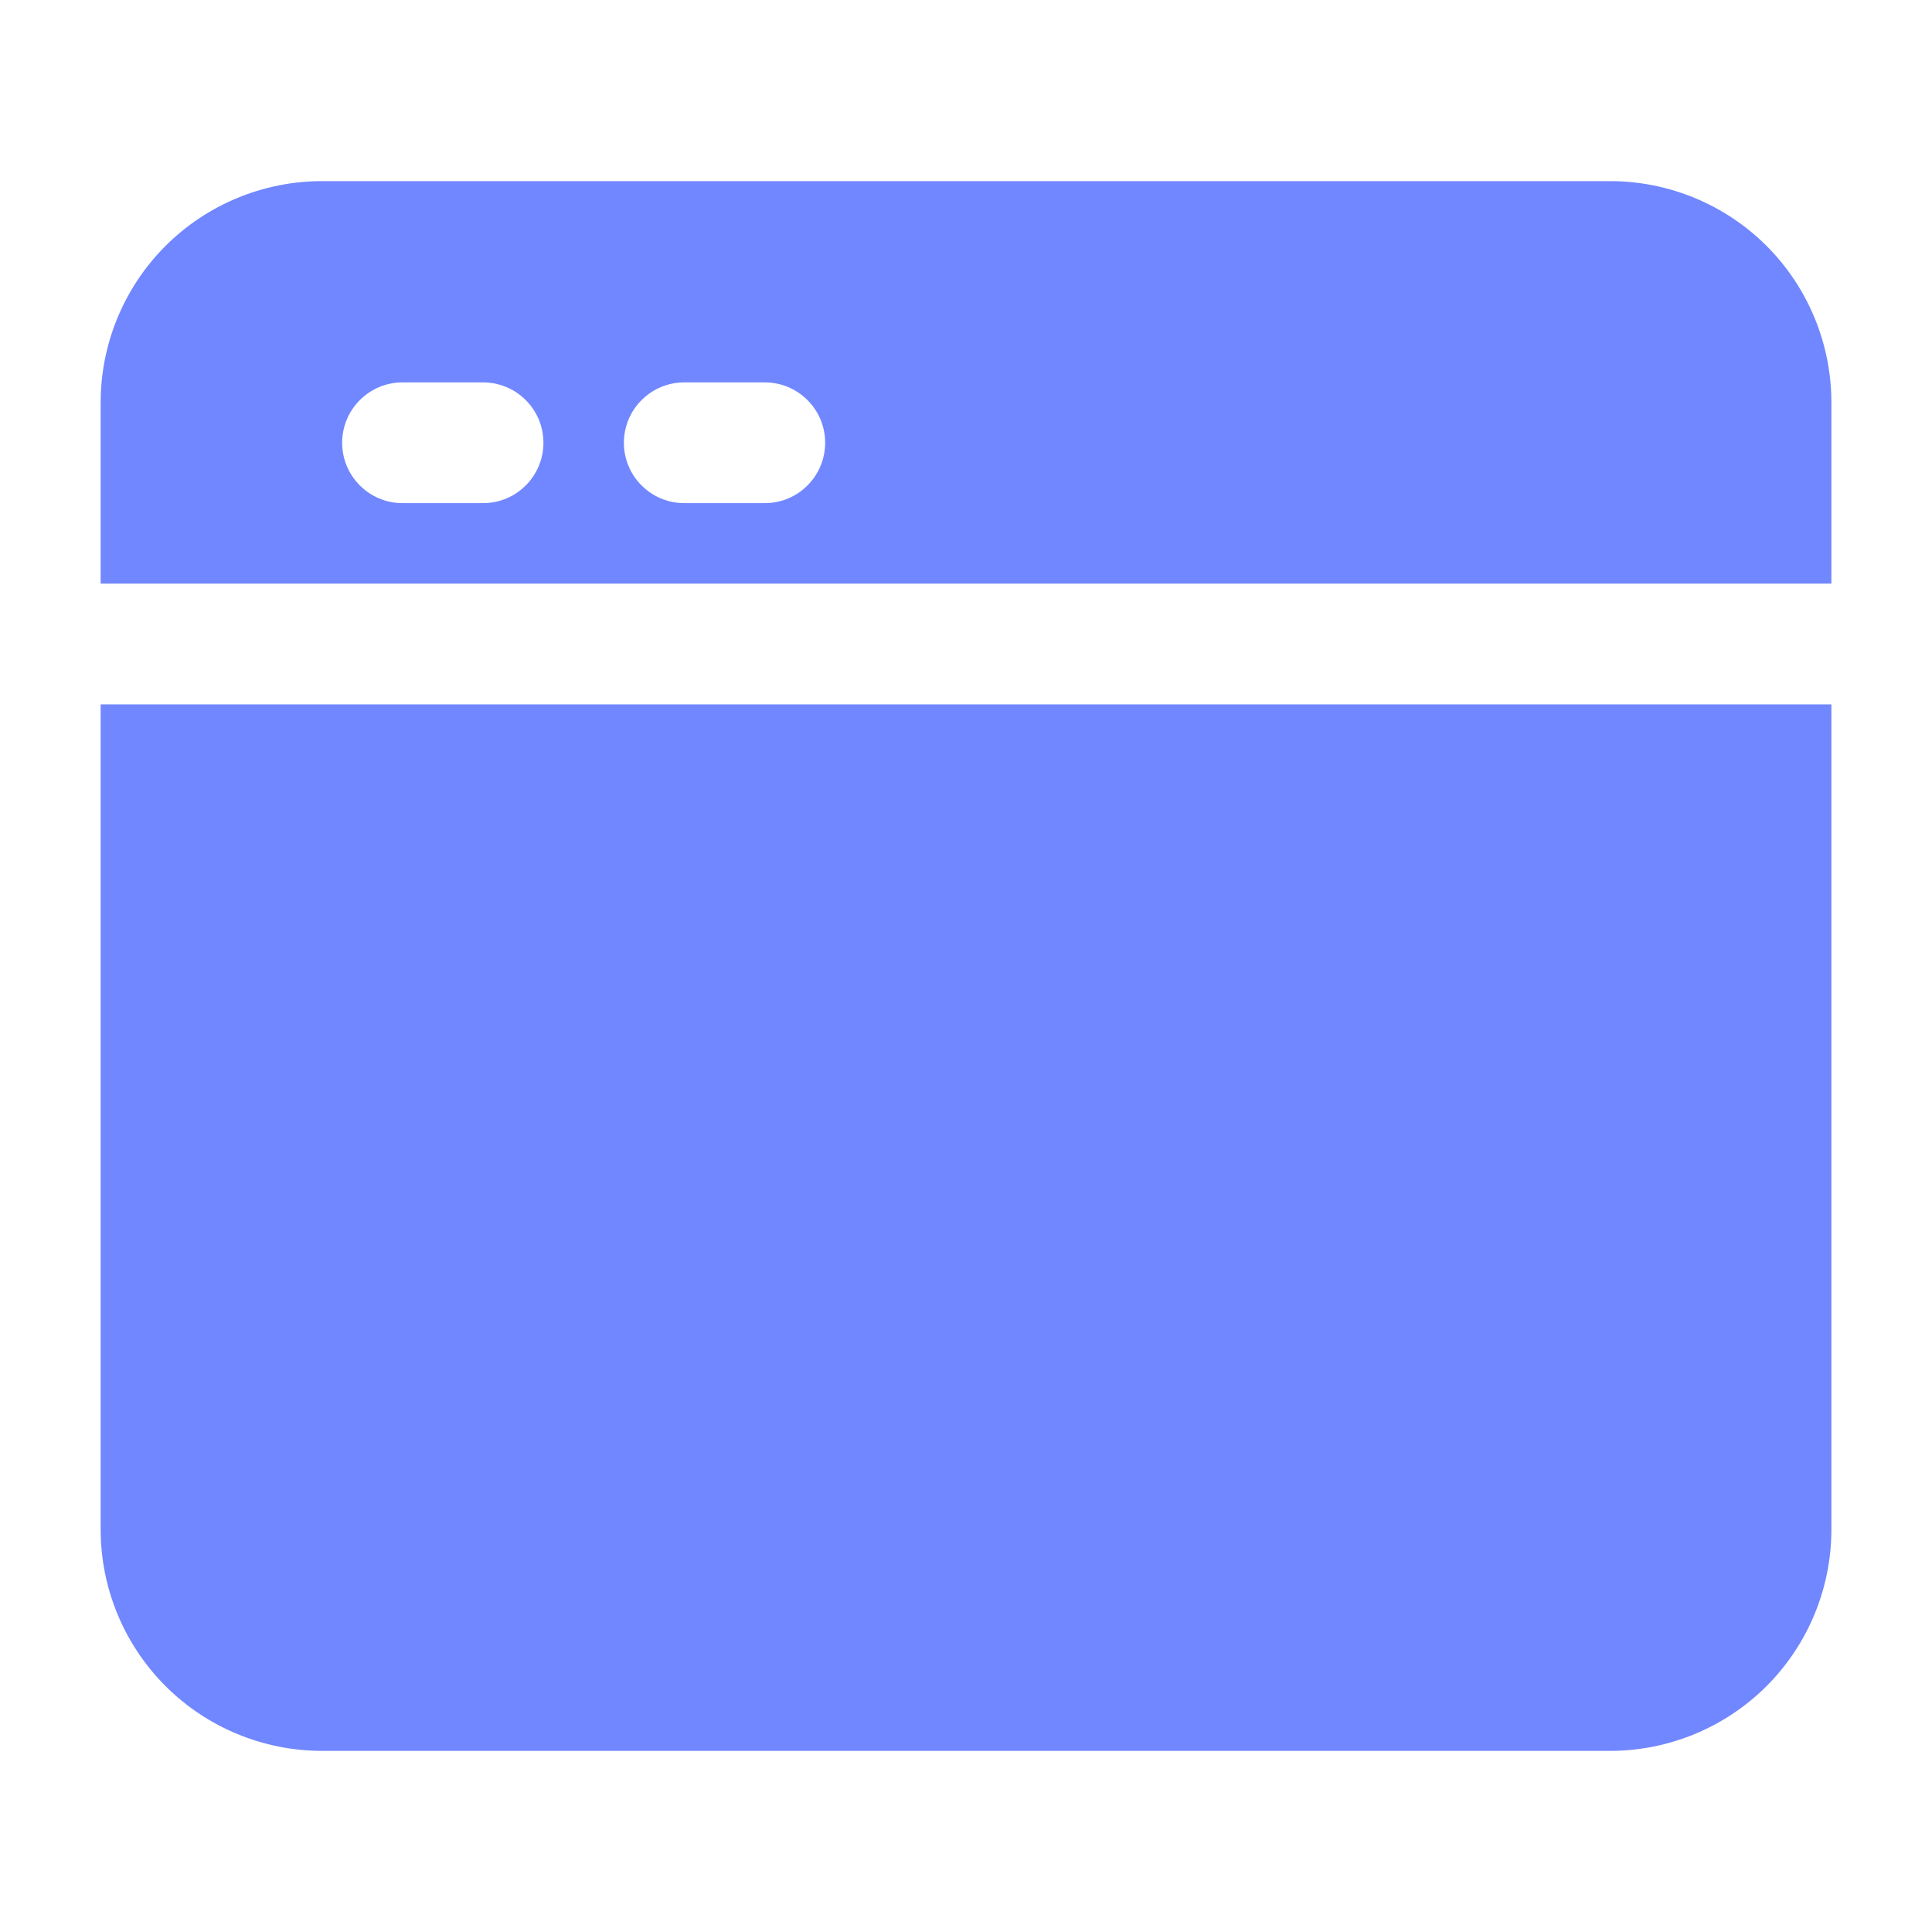 <svg xmlns="http://www.w3.org/2000/svg" width="40" height="40" viewBox="0 0 40 40" fill="none"><path fill-rule="evenodd" clip-rule="evenodd" d="M2.084 14.583V31.667C2.084 32.882 2.567 34.048 3.426 34.908C4.286 35.767 5.452 36.25 6.667 36.25H33.334C34.549 36.25 35.716 35.767 36.576 34.908C37.434 34.048 37.917 32.882 37.917 31.667V14.583H2.084ZM2.084 12.083H37.917V8.333C37.917 7.118 37.434 5.952 36.576 5.092C35.716 4.233 34.549 3.75 33.334 3.75C26.947 3.75 13.054 3.75 6.667 3.75C5.452 3.75 4.286 4.233 3.426 5.092C2.567 5.952 2.084 7.118 2.084 8.333V12.083ZM14.167 10.417H15.834C16.524 10.417 17.084 9.857 17.084 9.167C17.084 8.477 16.524 7.917 15.834 7.917H14.167C13.477 7.917 12.917 8.477 12.917 9.167C12.917 9.857 13.477 10.417 14.167 10.417ZM8.334 10.417H10.001C10.691 10.417 11.251 9.857 11.251 9.167C11.251 8.477 10.691 7.917 10.001 7.917H8.334C7.644 7.917 7.084 8.477 7.084 9.167C7.084 9.857 7.644 10.417 8.334 10.417Z" fill="#7187FF"></path></svg>